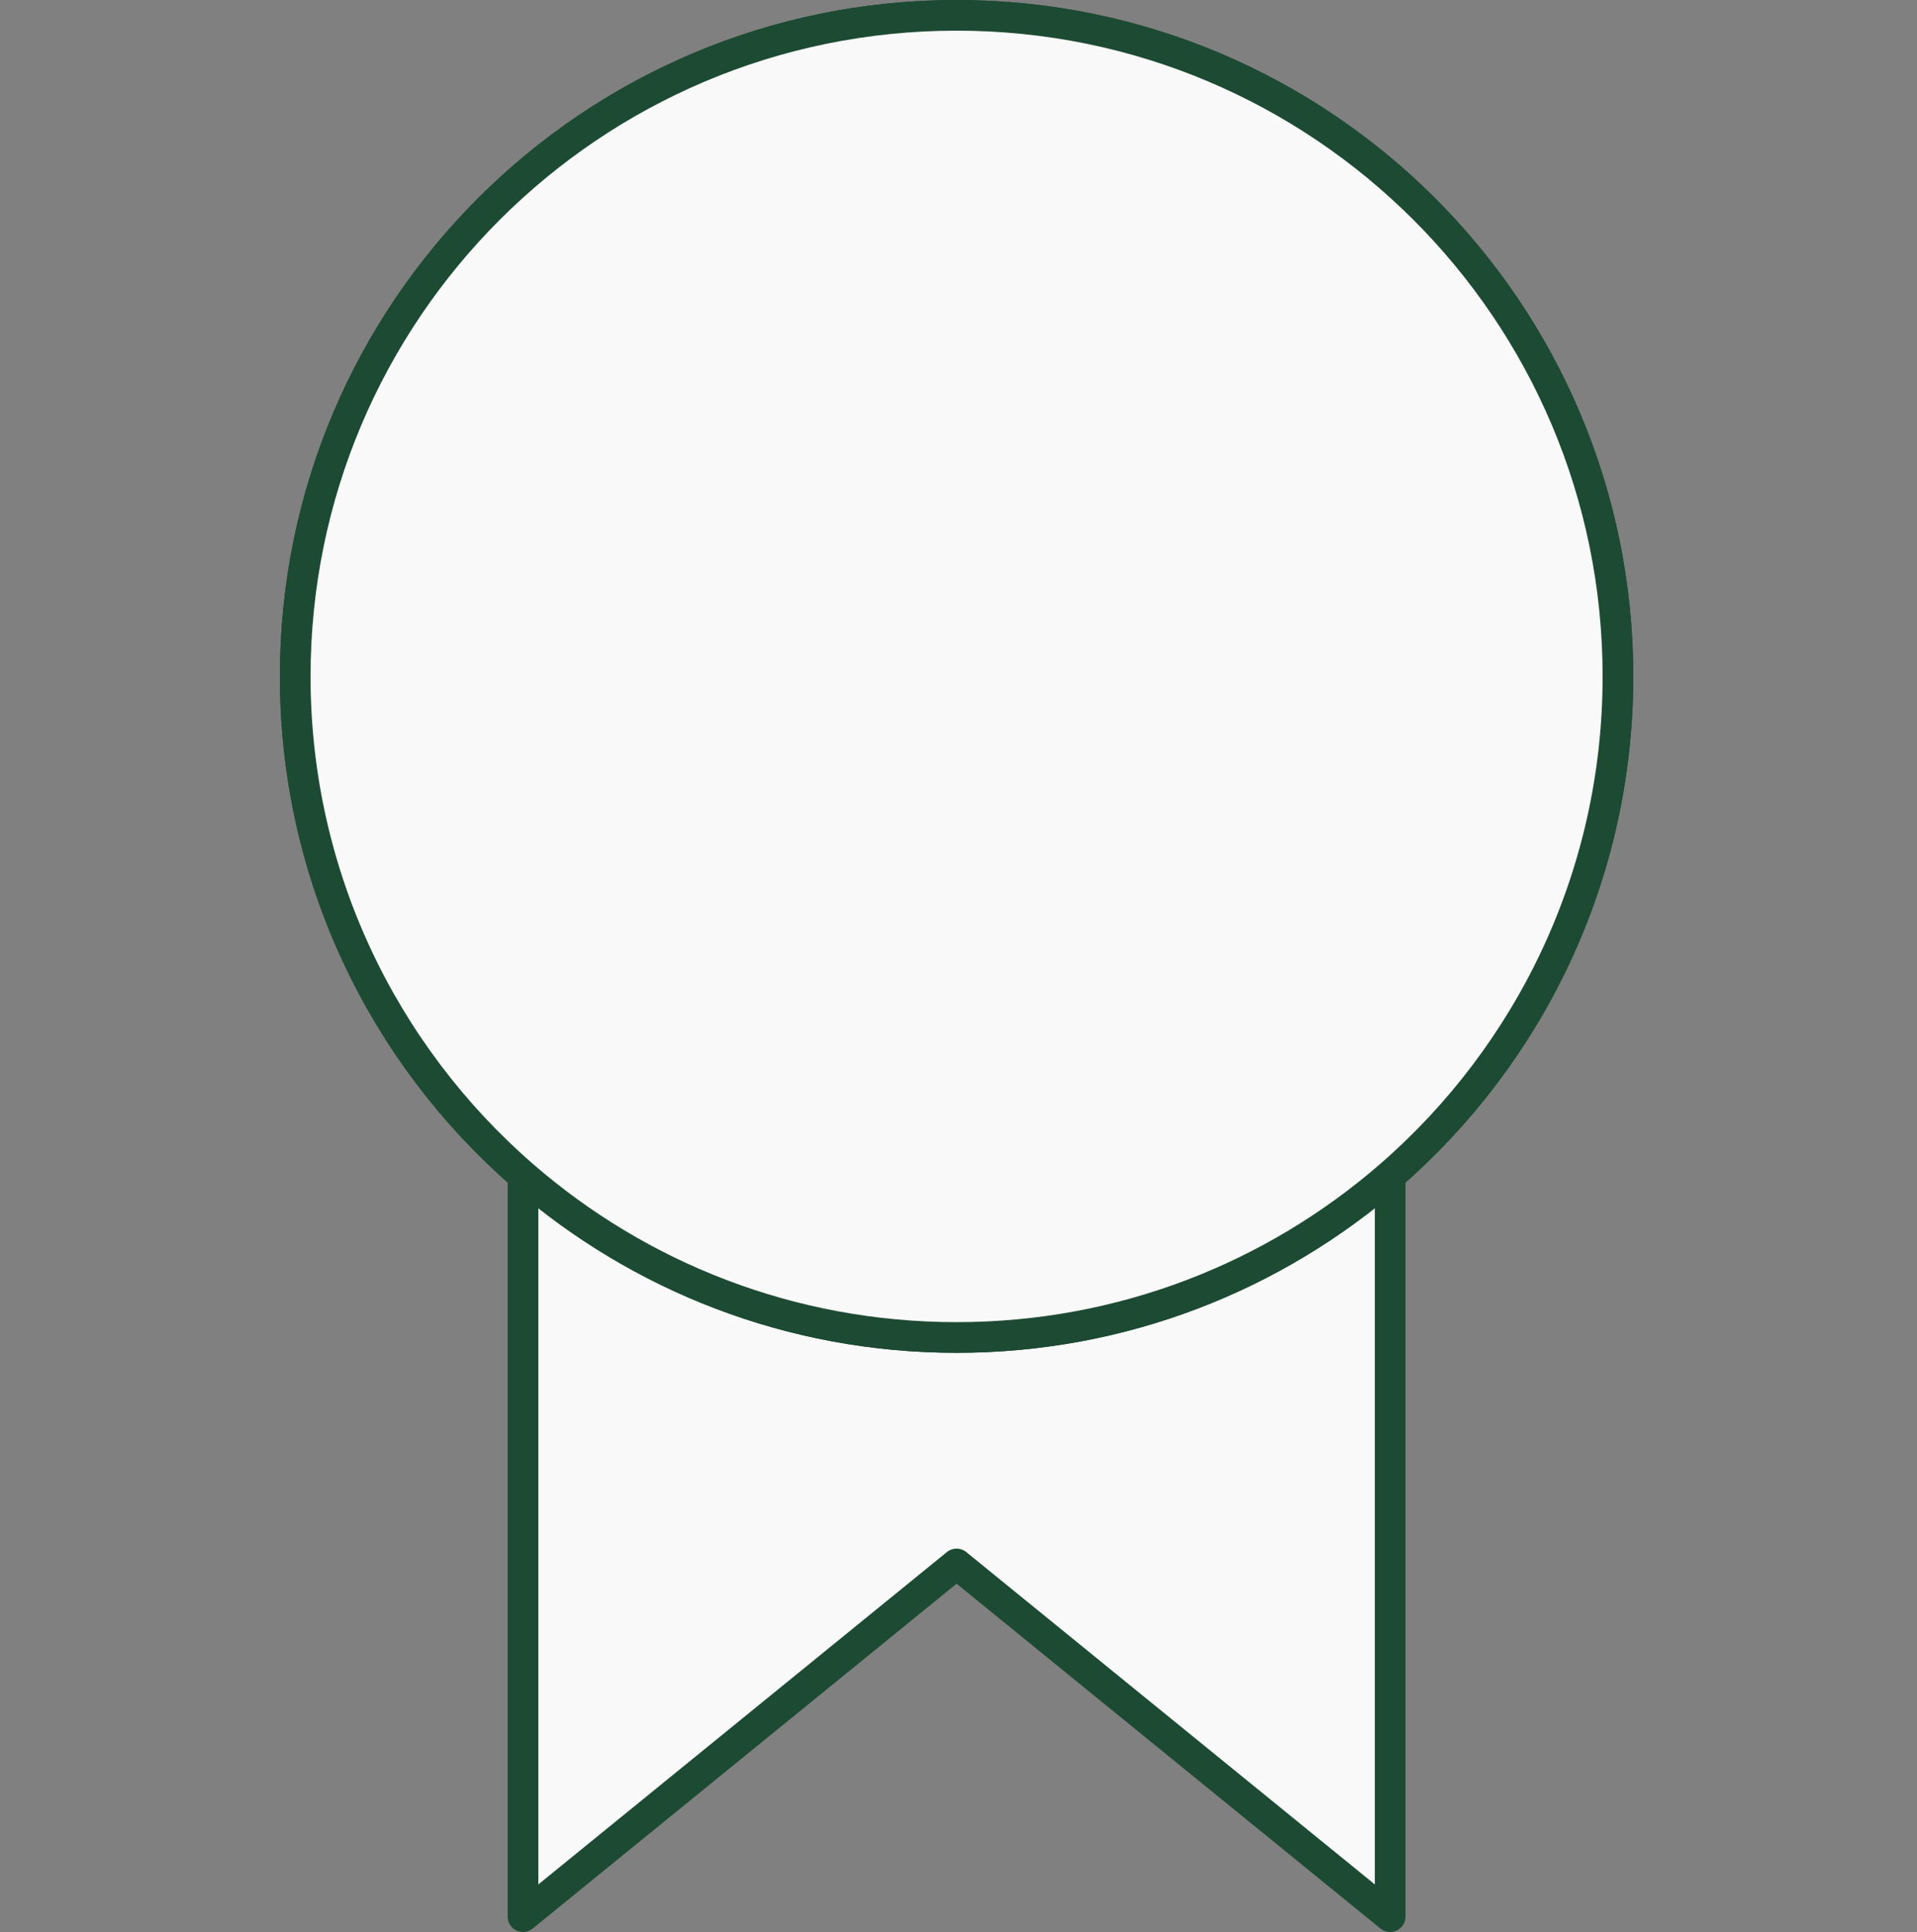 <svg width="250" height="252" viewBox="0 0 250 252" fill="none" xmlns="http://www.w3.org/2000/svg">
<rect x="0" y="0" width="250" height="252" fill="#808080" stroke="none"/>
<path fill-rule="evenodd" clip-rule="evenodd" d="M124.75 203.993L181.295 250V153.34C166.154 166.492 146.382 174.454 124.75 174.454C103.118 174.454 83.346 166.492 68.205 153.34V250L124.75 203.993Z" fill="#F9F9F9"/>
<path d="M124.75 2C77.115 2 38.5 40.605 38.5 88.227C38.5 114.222 50.007 137.531 68.205 153.34C83.346 166.492 103.118 174.454 124.75 174.454C146.382 174.454 166.154 166.492 181.295 153.34C199.493 137.531 211 114.222 211 88.227C211 40.605 172.385 2 124.75 2Z" fill="#F9F9F9"/>
<path d="M68.205 153.34C83.346 166.492 103.118 174.454 124.75 174.454C146.382 174.454 166.154 166.492 181.295 153.34M68.205 153.34C50.007 137.531 38.5 114.222 38.5 88.227C38.5 40.605 77.115 2 124.75 2C172.385 2 211 40.605 211 88.227C211 114.222 199.493 137.531 181.295 153.34M68.205 153.34V250L124.75 203.993L181.295 250V153.34" stroke="#1D4A33" stroke-width="4" stroke-linejoin="round"/>
<path d="M124.75 2C77.115 2 38.5 40.605 38.5 88.227C38.5 114.222 50.007 137.531 68.205 153.34C83.346 166.492 103.118 174.454 124.75 174.454C146.382 174.454 166.154 166.492 181.295 153.34C199.493 137.531 211 114.222 211 88.227C211 40.605 172.385 2 124.75 2Z" fill="#F9F9F9" stroke="#1D4A33" stroke-width="4" stroke-linejoin="round"/>
</svg>
